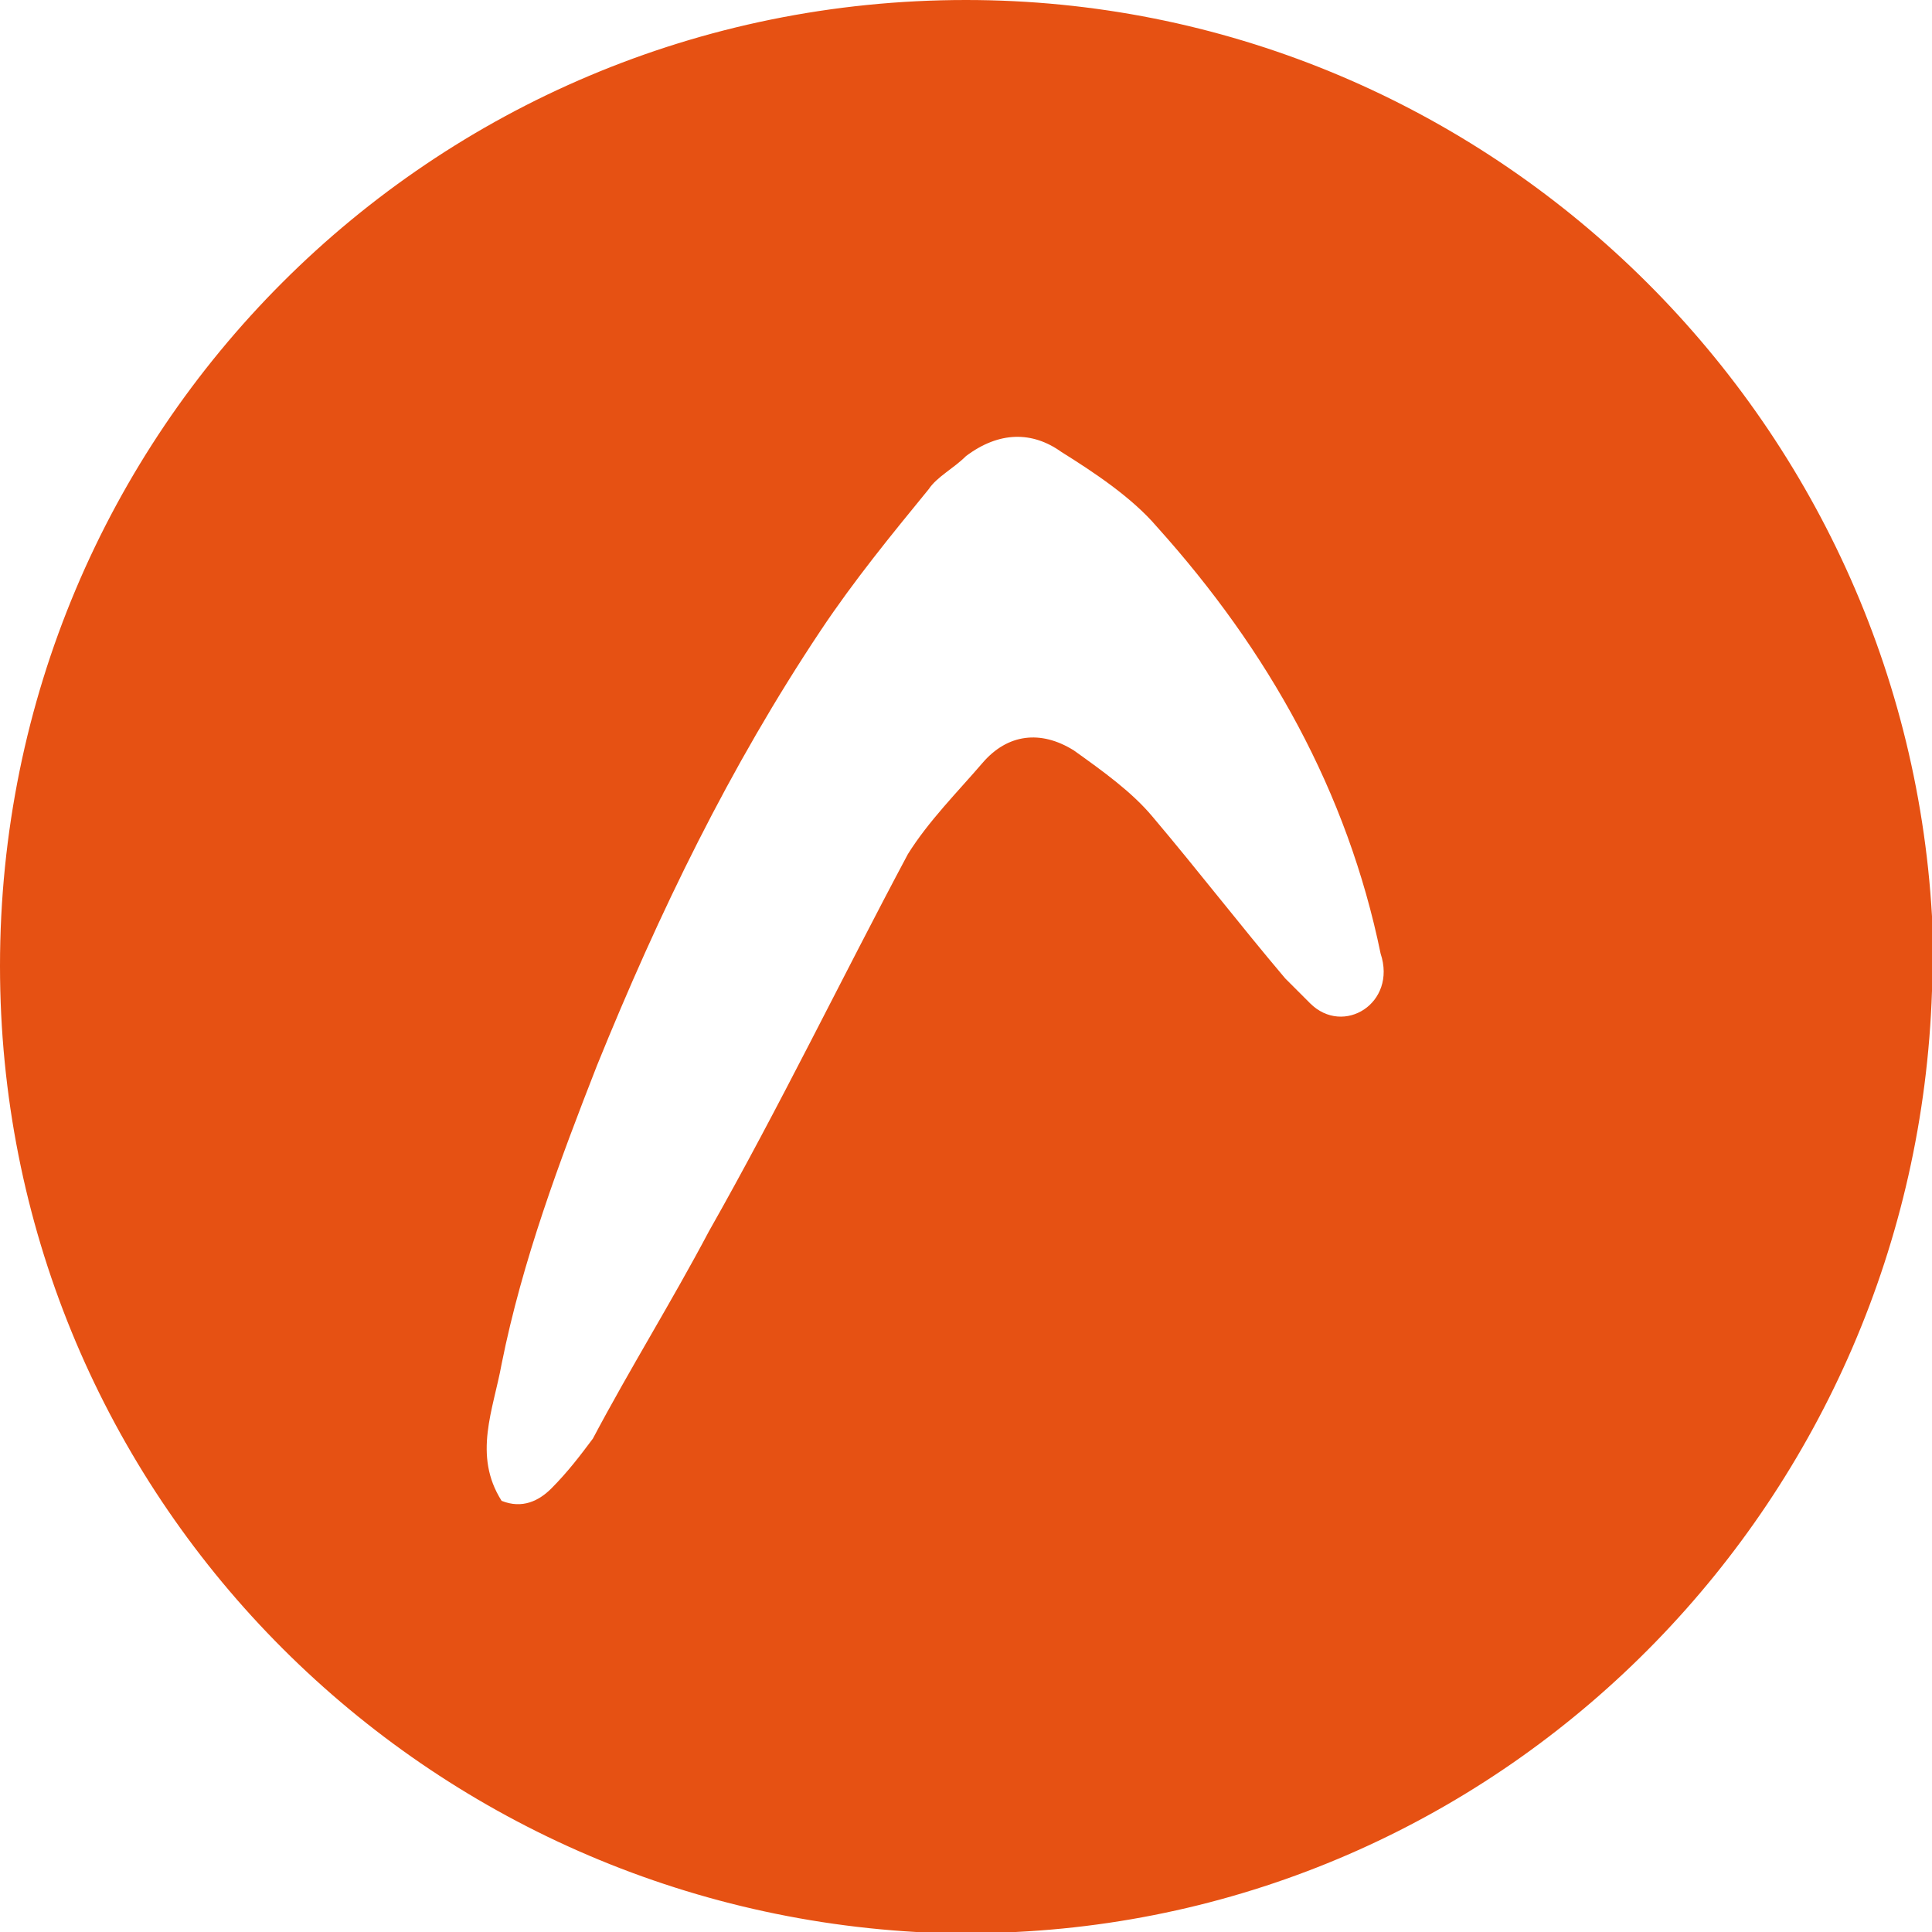 <svg xmlns="http://www.w3.org/2000/svg" version="1.1" xmlns:xlink="http://www.w3.org/1999/xlink" xmlns:svgjs="http://svgjs.dev/svgjs" width="30px" height="30px"><svg xmlns="http://www.w3.org/2000/svg" viewBox="531.376 227.698 30 30" width="30px" height="30px" xmlns:bx="https://boxy-svg.com"><defs><bx:export><bx:file format="svg"></bx:file></bx:export></defs><path d="M 561.376 241.926 C 560.925 234.007 554.359 227.698 546.376 227.698 C 538.071 227.698 531.376 234.393 531.376 242.698 C 531.376 250.745 537.685 257.247 545.603 257.698 L 547.148 257.698 C 554.938 257.312 561.118 250.938 561.376 243.084 L 561.376 241.926 Z M 551.719 243.277 L 551.333 242.891 C 550.625 242.054 549.981 241.217 549.273 240.38 C 548.951 239.994 548.5 239.672 548.05 239.35 C 547.535 239.029 547.02 239.093 546.633 239.544 C 546.247 239.994 545.796 240.445 545.474 240.96 C 544.444 242.891 543.479 244.887 542.384 246.818 C 541.805 247.913 541.161 248.943 540.582 250.037 C 540.389 250.295 540.195 250.552 539.938 250.81 C 539.745 251.003 539.487 251.132 539.165 251.003 C 538.715 250.295 539.037 249.586 539.165 248.878 C 539.487 247.269 540.067 245.724 540.646 244.243 C 541.612 241.861 542.706 239.608 544.123 237.483 C 544.638 236.711 545.217 236.003 545.796 235.295 C 545.925 235.101 546.183 234.973 546.376 234.78 C 546.891 234.393 547.406 234.393 547.856 234.715 C 548.371 235.037 548.951 235.423 549.337 235.874 C 551.075 237.805 552.298 239.994 552.814 242.505 C 553.071 243.277 552.234 243.792 551.719 243.277 Z" style="fill:#e65113"></path></svg><style>@media (prefers-color-scheme: light) { :root { filter: none; } }
@media (prefers-color-scheme: dark) { :root { filter: none; } }
</style></svg>